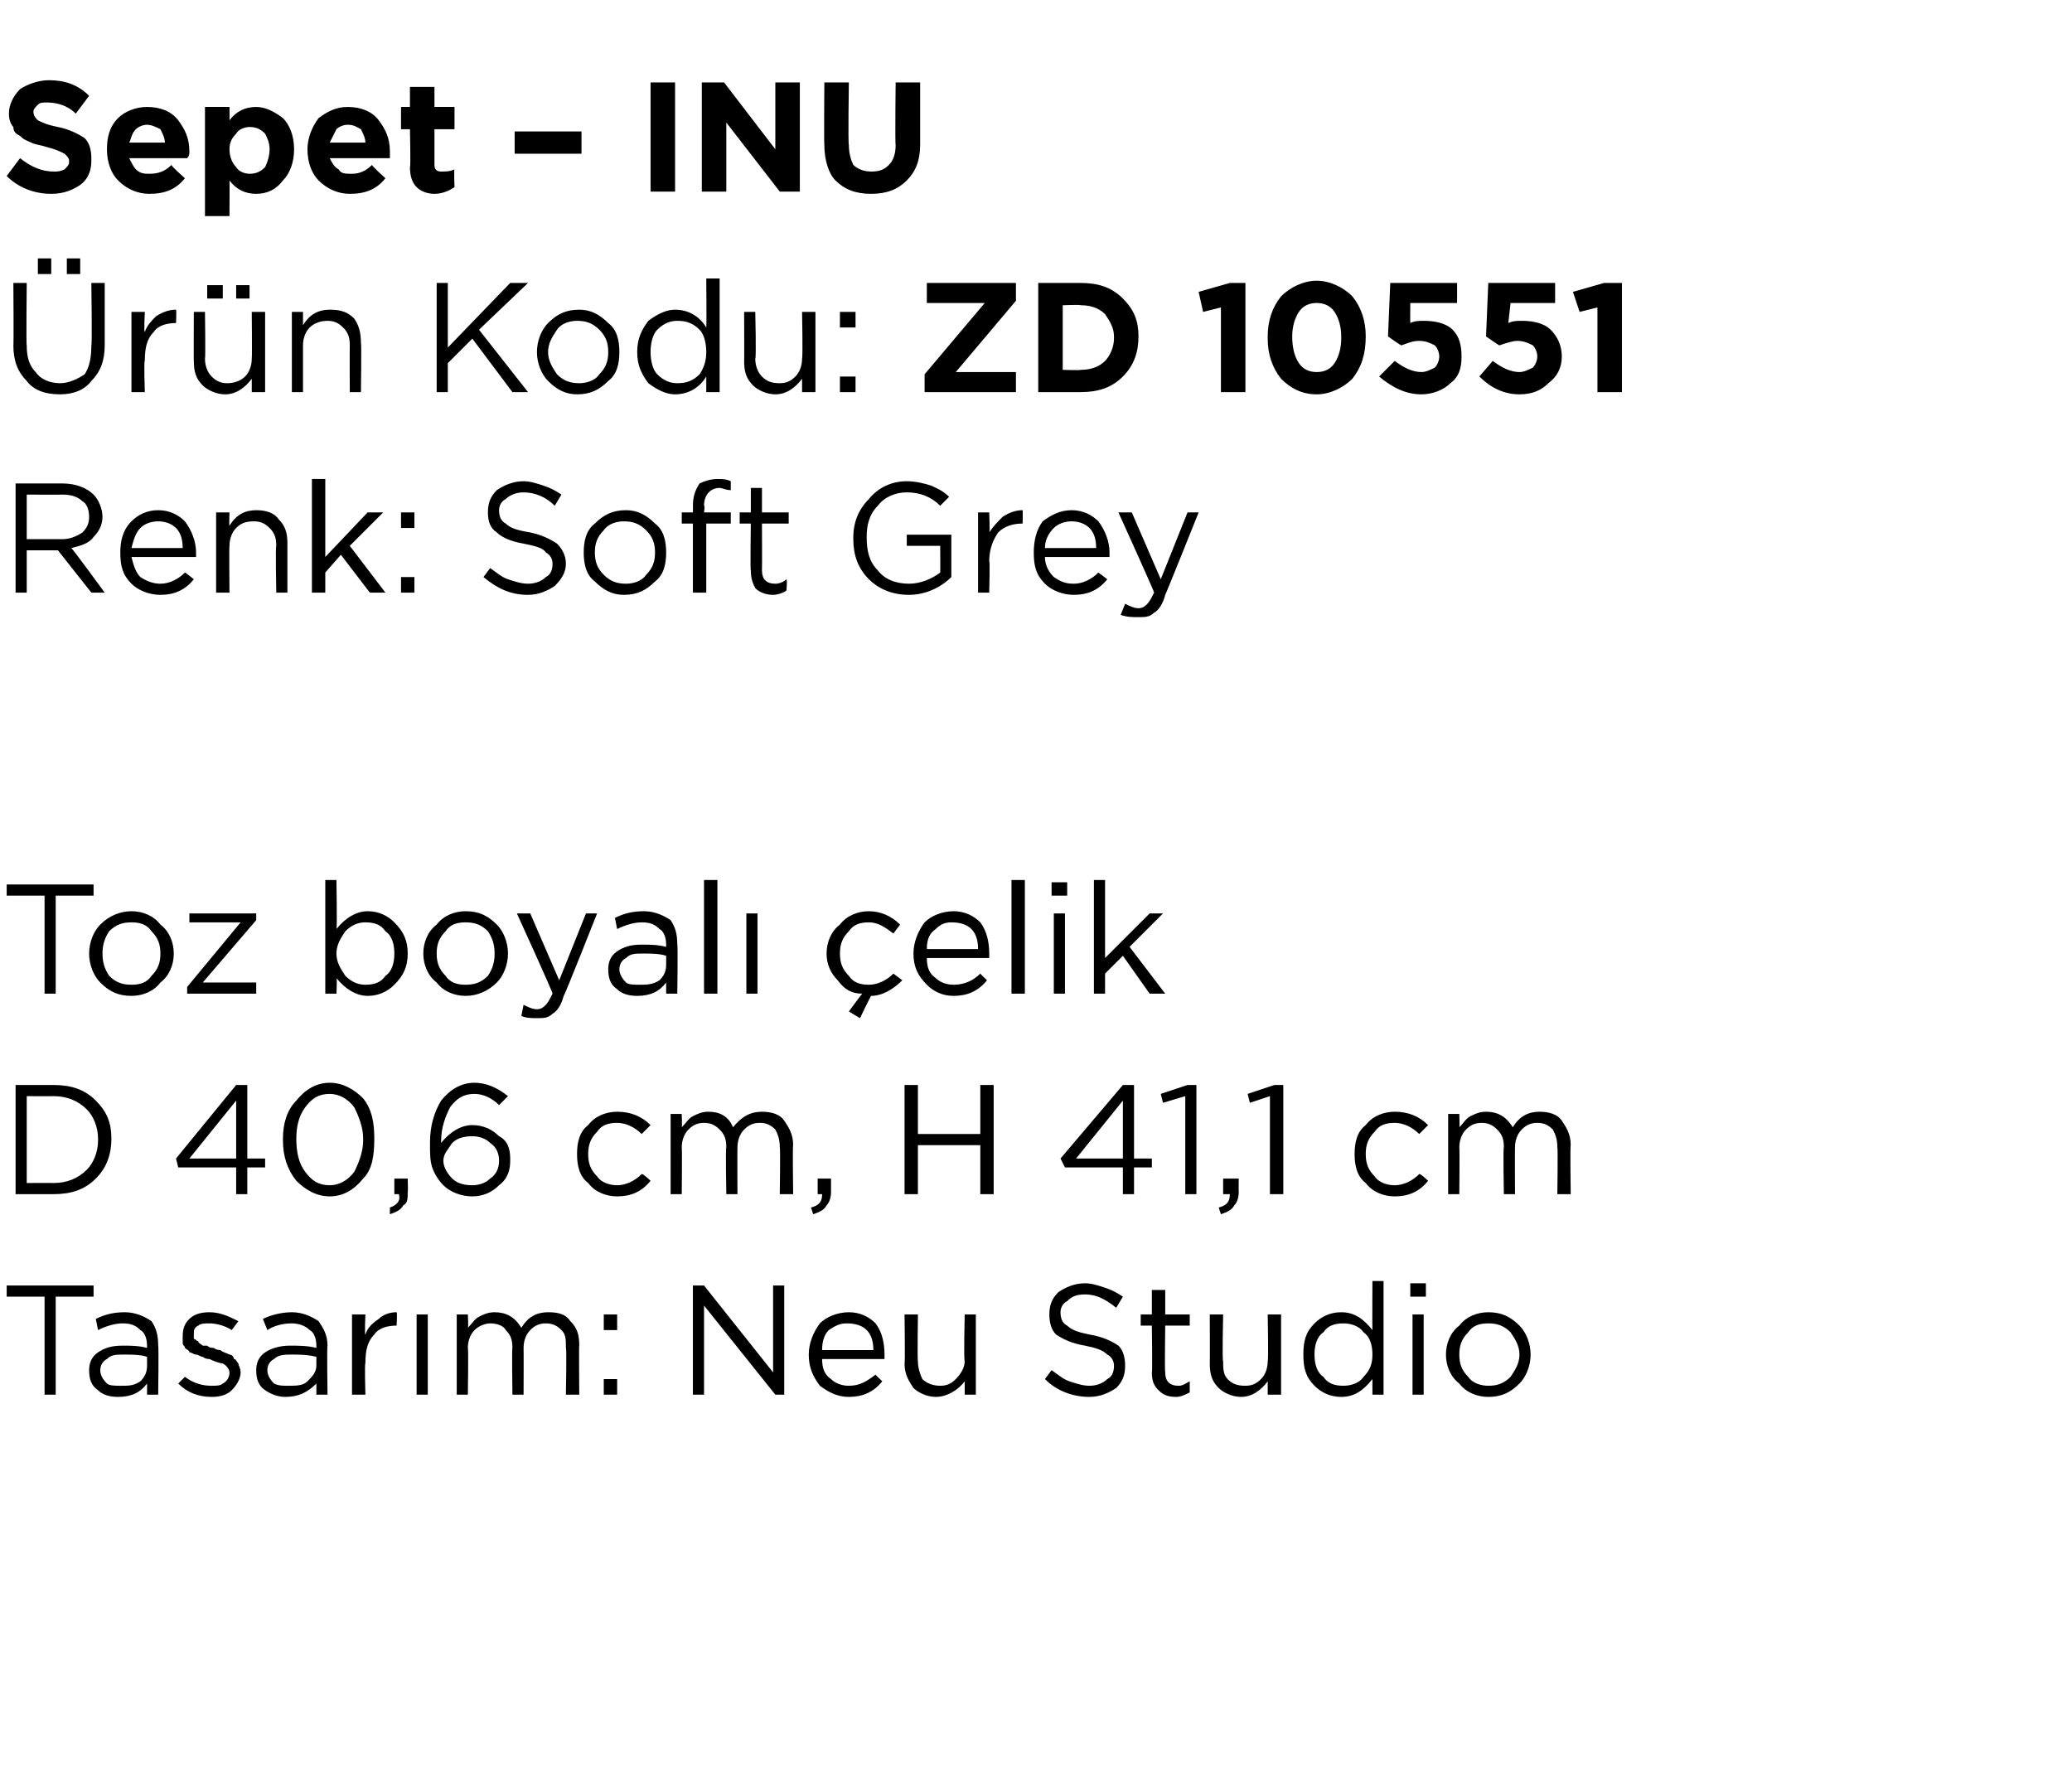 <?xml version="1.0" standalone="no"?><!DOCTYPE svg PUBLIC "-//W3C//DTD SVG 1.1//EN" "http://www.w3.org/Graphics/SVG/1.1/DTD/svg11.dtd"><svg xmlns="http://www.w3.org/2000/svg" version="1.1" width="93px" height="80.4px" viewBox="0 -3 93 80.4" style="top:-3px">  <desc>Sepet – INU r n Kodu: ZD 10551 Renk: Soft Grey Toz boyal elik D 40,6 cm, H 41,1 cm Tasar m: Neu Studio</desc>  <defs/>  <g id="Polygon357064">    <path d="M 2 59.6 L 2 55.2 L 0.3 55.2 L 0.3 54.7 L 4.2 54.7 L 4.2 55.2 L 2.5 55.2 L 2.5 59.6 L 2 59.6 Z M 6.6 59.1 C 6.3 59.5 5.9 59.7 5.3 59.7 C 4.9 59.7 4.6 59.6 4.4 59.4 C 4.1 59.2 4 58.9 4 58.5 C 4 58.5 4 58.5 4 58.5 C 4 58.2 4.1 57.9 4.4 57.7 C 4.7 57.5 5 57.4 5.5 57.4 C 5.9 57.4 6.2 57.4 6.6 57.5 C 6.6 57.5 6.6 57.4 6.6 57.4 C 6.6 57.1 6.5 56.8 6.3 56.7 C 6.1 56.5 5.9 56.4 5.5 56.4 C 5.2 56.4 4.8 56.5 4.4 56.7 C 4.4 56.7 4.3 56.2 4.3 56.2 C 4.7 56 5.1 55.9 5.6 55.9 C 6.1 55.9 6.5 56.1 6.8 56.3 C 7 56.6 7.1 56.9 7.1 57.4 C 7.13 57.39 7.1 59.6 7.1 59.6 L 6.6 59.6 L 6.6 59.1 C 6.6 59.1 6.62 59.05 6.6 59.1 Z M 5.4 59.2 C 5.8 59.2 6 59.2 6.3 59 C 6.5 58.8 6.6 58.6 6.6 58.3 C 6.6 58.3 6.6 57.9 6.6 57.9 C 6.3 57.8 5.9 57.8 5.6 57.8 C 5.2 57.8 5 57.8 4.8 58 C 4.6 58.1 4.5 58.3 4.5 58.5 C 4.5 58.5 4.5 58.5 4.5 58.5 C 4.5 58.7 4.6 58.9 4.8 59.1 C 4.9 59.2 5.2 59.2 5.4 59.2 Z M 9.5 59.7 C 8.9 59.7 8.4 59.5 8 59.1 C 8 59.1 8.3 58.8 8.3 58.8 C 8.7 59.1 9.1 59.2 9.5 59.2 C 9.7 59.2 9.9 59.2 10 59.1 C 10.2 59 10.3 58.8 10.3 58.6 C 10.3 58.6 10.3 58.6 10.3 58.6 C 10.3 58.5 10.2 58.3 10 58.2 C 9.9 58.2 9.6 58.1 9.4 58 C 9.2 58 9.1 57.9 9.1 57.9 C 9 57.9 8.9 57.8 8.8 57.8 C 8.7 57.8 8.6 57.7 8.5 57.7 C 8.5 57.6 8.4 57.6 8.3 57.5 C 8.3 57.4 8.2 57.4 8.2 57.3 C 8.2 57.2 8.2 57.1 8.2 57 C 8.2 57 8.2 57 8.2 57 C 8.2 56.6 8.3 56.4 8.5 56.2 C 8.7 56 9 55.9 9.4 55.9 C 9.9 55.9 10.3 56.1 10.7 56.3 C 10.7 56.3 10.4 56.7 10.4 56.7 C 10.1 56.5 9.7 56.4 9.4 56.4 C 9.2 56.4 9 56.4 8.9 56.5 C 8.7 56.6 8.7 56.7 8.7 56.9 C 8.7 56.9 8.7 56.9 8.7 56.9 C 8.7 57 8.7 57 8.7 57.1 C 8.8 57.1 8.8 57.2 8.9 57.2 C 8.9 57.3 9 57.3 9.1 57.4 C 9.2 57.4 9.3 57.4 9.3 57.4 C 9.4 57.5 9.5 57.5 9.6 57.5 C 9.7 57.6 9.9 57.6 9.9 57.6 C 10 57.7 10.1 57.7 10.3 57.8 C 10.4 57.8 10.5 57.9 10.5 58 C 10.6 58 10.6 58.1 10.7 58.2 C 10.7 58.3 10.8 58.4 10.8 58.6 C 10.8 58.6 10.8 58.6 10.8 58.6 C 10.8 58.9 10.6 59.2 10.4 59.4 C 10.2 59.6 9.9 59.7 9.5 59.7 Z M 14.2 59.1 C 13.8 59.5 13.4 59.7 12.8 59.7 C 12.5 59.7 12.2 59.6 11.9 59.4 C 11.6 59.2 11.5 58.9 11.5 58.5 C 11.5 58.5 11.5 58.5 11.5 58.5 C 11.5 58.2 11.6 57.9 11.9 57.7 C 12.2 57.5 12.6 57.4 13 57.4 C 13.4 57.4 13.8 57.4 14.2 57.5 C 14.2 57.5 14.2 57.4 14.2 57.4 C 14.2 57.1 14.1 56.8 13.9 56.7 C 13.7 56.5 13.4 56.4 13.1 56.4 C 12.7 56.4 12.3 56.5 12 56.7 C 12 56.7 11.8 56.2 11.8 56.2 C 12.2 56 12.7 55.9 13.1 55.9 C 13.6 55.9 14 56.1 14.3 56.3 C 14.5 56.6 14.7 56.9 14.7 57.4 C 14.67 57.39 14.7 59.6 14.7 59.6 L 14.2 59.6 L 14.2 59.1 C 14.2 59.1 14.15 59.05 14.2 59.1 Z M 12.9 59.2 C 13.3 59.2 13.6 59.2 13.8 59 C 14 58.8 14.2 58.6 14.2 58.3 C 14.2 58.3 14.2 57.9 14.2 57.9 C 13.8 57.8 13.4 57.8 13.1 57.8 C 12.8 57.8 12.5 57.8 12.3 58 C 12.1 58.1 12 58.3 12 58.5 C 12 58.5 12 58.5 12 58.5 C 12 58.7 12.1 58.9 12.3 59.1 C 12.5 59.2 12.7 59.2 12.9 59.2 Z M 15.8 59.6 L 15.8 56 L 16.4 56 C 16.4 56 16.36 56.93 16.4 56.9 C 16.5 56.6 16.7 56.4 17 56.2 C 17.2 56 17.5 55.9 17.8 55.9 C 17.84 55.92 17.8 56.5 17.8 56.5 C 17.8 56.5 17.79 56.5 17.8 56.5 C 17.4 56.5 17 56.6 16.8 56.9 C 16.5 57.2 16.4 57.6 16.4 58.2 C 16.36 58.16 16.4 59.6 16.4 59.6 L 15.8 59.6 Z M 18.7 59.6 L 18.7 56 L 19.2 56 L 19.2 59.6 L 18.7 59.6 Z M 20.5 59.6 L 20.5 56 L 21 56 C 21 56 21.03 56.59 21 56.6 C 21.2 56.4 21.3 56.2 21.5 56.1 C 21.7 56 21.9 55.9 22.2 55.9 C 22.7 55.9 23.1 56.1 23.4 56.6 C 23.7 56.1 24.1 55.9 24.6 55.9 C 25.1 55.9 25.4 56 25.6 56.3 C 25.9 56.6 26 56.9 26 57.4 C 25.98 57.36 26 59.6 26 59.6 L 25.4 59.6 C 25.4 59.6 25.44 57.49 25.4 57.5 C 25.4 57.1 25.4 56.9 25.2 56.7 C 25 56.5 24.8 56.4 24.5 56.4 C 24.2 56.4 24 56.5 23.8 56.7 C 23.6 56.9 23.5 57.2 23.5 57.5 C 23.51 57.51 23.5 59.6 23.5 59.6 L 23 59.6 C 23 59.6 22.97 57.47 23 57.5 C 23 57.1 22.9 56.9 22.7 56.7 C 22.6 56.5 22.3 56.4 22 56.4 C 21.8 56.4 21.5 56.5 21.3 56.7 C 21.1 56.9 21 57.2 21 57.5 C 21.03 57.53 21 59.6 21 59.6 L 20.5 59.6 Z M 27.1 56.7 L 27.1 56 L 27.7 56 L 27.7 56.7 L 27.1 56.7 Z M 27.1 59.6 L 27.1 58.9 L 27.7 58.9 L 27.7 59.6 L 27.1 59.6 Z M 31.1 59.6 L 31.1 54.7 L 31.6 54.7 L 34.7 58.6 L 34.7 54.7 L 35.2 54.7 L 35.2 59.6 L 34.8 59.6 L 31.6 55.6 L 31.6 59.6 L 31.1 59.6 Z M 39.6 59 C 39.2 59.5 38.7 59.7 38.1 59.7 C 37.6 59.7 37.2 59.5 36.8 59.2 C 36.5 58.8 36.3 58.4 36.3 57.8 C 36.3 57.8 36.3 57.8 36.3 57.8 C 36.3 57.3 36.5 56.8 36.8 56.4 C 37.1 56.1 37.6 55.9 38.1 55.9 C 38.6 55.9 39 56.1 39.3 56.4 C 39.6 56.8 39.7 57.3 39.7 57.8 C 39.7 57.9 39.7 57.9 39.7 58 C 39.7 58 36.9 58 36.9 58 C 36.9 58.4 37 58.7 37.3 58.9 C 37.5 59.1 37.8 59.2 38.1 59.2 C 38.6 59.2 38.9 59 39.3 58.7 C 39.28 58.7 39.6 59 39.6 59 C 39.6 59 39.61 59 39.6 59 Z M 36.9 57.6 C 36.9 57.6 39.2 57.6 39.2 57.6 C 39.2 57.2 39.1 56.9 38.9 56.7 C 38.7 56.5 38.4 56.4 38 56.4 C 37.7 56.4 37.5 56.5 37.2 56.7 C 37 56.9 36.9 57.2 36.9 57.6 Z M 43.3 59 C 43 59.4 42.5 59.7 42 59.7 C 41.6 59.7 41.2 59.5 41 59.3 C 40.8 59 40.6 58.7 40.6 58.2 C 40.63 58.23 40.6 56 40.6 56 L 41.2 56 C 41.2 56 41.17 58.09 41.2 58.1 C 41.2 58.4 41.3 58.7 41.4 58.9 C 41.6 59.1 41.9 59.2 42.2 59.2 C 42.5 59.2 42.7 59.1 42.9 58.9 C 43.1 58.7 43.3 58.4 43.3 58.1 C 43.25 58.05 43.3 56 43.3 56 L 43.8 56 L 43.8 59.6 L 43.3 59.6 L 43.3 59 C 43.3 59 43.25 58.97 43.3 59 Z M 48.9 59.7 C 48.1 59.7 47.4 59.4 46.9 58.9 C 46.9 58.9 47.2 58.5 47.2 58.5 C 47.5 58.7 47.7 58.9 48 59 C 48.3 59.1 48.6 59.2 48.9 59.2 C 49.2 59.2 49.5 59.1 49.7 58.9 C 49.9 58.8 50 58.6 50 58.3 C 50 58.3 50 58.3 50 58.3 C 50 58.1 49.9 57.9 49.7 57.8 C 49.5 57.6 49.2 57.5 48.7 57.4 C 48.1 57.3 47.7 57.1 47.4 56.9 C 47.2 56.7 47.1 56.4 47.1 56 C 47.1 56 47.1 56 47.1 56 C 47.1 55.6 47.2 55.3 47.5 55 C 47.8 54.8 48.2 54.6 48.7 54.6 C 49 54.6 49.3 54.7 49.6 54.8 C 49.9 54.9 50.1 55 50.4 55.2 C 50.4 55.2 50.1 55.7 50.1 55.7 C 49.6 55.3 49.2 55.1 48.7 55.1 C 48.3 55.1 48.1 55.2 47.9 55.4 C 47.7 55.5 47.6 55.7 47.6 55.9 C 47.6 55.9 47.6 55.9 47.6 55.9 C 47.6 56.2 47.7 56.4 47.9 56.5 C 48.1 56.7 48.4 56.8 48.9 56.9 C 49.5 57 49.9 57.2 50.2 57.4 C 50.4 57.6 50.5 57.9 50.5 58.3 C 50.5 58.3 50.5 58.3 50.5 58.3 C 50.5 58.7 50.4 59 50.1 59.3 C 49.8 59.5 49.4 59.7 48.9 59.7 Z M 53.4 59.5 C 53.2 59.6 53 59.7 52.8 59.7 C 52.4 59.7 52.2 59.6 52 59.4 C 51.8 59.2 51.7 59 51.7 58.6 C 51.73 58.64 51.7 56.5 51.7 56.5 L 51.2 56.5 L 51.2 56 L 51.7 56 L 51.7 54.9 L 52.3 54.9 L 52.3 56 L 53.4 56 L 53.4 56.5 L 52.3 56.5 C 52.3 56.5 52.27 58.57 52.3 58.6 C 52.3 59 52.5 59.2 52.9 59.2 C 53.1 59.2 53.2 59.1 53.4 59 C 53.4 59.05 53.4 59.5 53.4 59.5 C 53.4 59.5 53.4 59.51 53.4 59.5 Z M 56.9 59 C 56.6 59.4 56.2 59.7 55.7 59.7 C 55.3 59.7 54.9 59.5 54.7 59.3 C 54.4 59 54.3 58.7 54.3 58.2 C 54.31 58.23 54.3 56 54.3 56 L 54.9 56 C 54.9 56 54.85 58.09 54.9 58.1 C 54.9 58.4 54.9 58.7 55.1 58.9 C 55.3 59.1 55.5 59.2 55.9 59.2 C 56.2 59.2 56.4 59.1 56.6 58.9 C 56.8 58.7 56.9 58.4 56.9 58.1 C 56.94 58.05 56.9 56 56.9 56 L 57.5 56 L 57.5 59.6 L 56.9 59.6 L 56.9 59 C 56.9 59 56.94 58.97 56.9 59 Z M 61.6 58.9 C 61.2 59.4 60.8 59.7 60.2 59.7 C 59.7 59.7 59.3 59.5 59 59.2 C 58.6 58.8 58.5 58.4 58.5 57.8 C 58.5 57.8 58.5 57.8 58.5 57.8 C 58.5 57.2 58.6 56.8 59 56.4 C 59.3 56.1 59.7 55.9 60.2 55.9 C 60.8 55.9 61.2 56.2 61.6 56.7 C 61.59 56.67 61.6 54.5 61.6 54.5 L 62.1 54.5 L 62.1 59.6 L 61.6 59.6 L 61.6 58.9 C 61.6 58.9 61.59 58.87 61.6 58.9 Z M 60.3 59.2 C 60.6 59.2 61 59.1 61.2 58.8 C 61.5 58.5 61.6 58.2 61.6 57.8 C 61.6 57.8 61.6 57.8 61.6 57.8 C 61.6 57.4 61.5 57 61.2 56.8 C 61 56.5 60.6 56.4 60.3 56.4 C 59.9 56.4 59.6 56.5 59.4 56.8 C 59.1 57 59 57.4 59 57.8 C 59 57.8 59 57.8 59 57.8 C 59 58.2 59.1 58.6 59.4 58.8 C 59.6 59.1 59.9 59.2 60.3 59.2 Z M 63.3 55.2 L 63.3 54.6 L 64 54.6 L 64 55.2 L 63.3 55.2 Z M 63.4 59.6 L 63.4 56 L 63.9 56 L 63.9 59.6 L 63.4 59.6 Z M 66.8 59.7 C 66.3 59.7 65.8 59.5 65.5 59.1 C 65.1 58.8 64.9 58.3 64.9 57.8 C 64.9 57.8 64.9 57.8 64.9 57.8 C 64.9 57.3 65.1 56.8 65.5 56.5 C 65.8 56.1 66.3 55.9 66.8 55.9 C 67.4 55.9 67.8 56.1 68.2 56.5 C 68.5 56.8 68.7 57.3 68.7 57.8 C 68.7 57.8 68.7 57.8 68.7 57.8 C 68.7 58.3 68.5 58.8 68.2 59.1 C 67.8 59.5 67.4 59.7 66.8 59.7 Z M 66.8 59.2 C 67.2 59.2 67.5 59.1 67.8 58.8 C 68 58.5 68.2 58.2 68.2 57.8 C 68.2 57.8 68.2 57.8 68.2 57.8 C 68.2 57.4 68 57.1 67.8 56.8 C 67.5 56.5 67.2 56.4 66.8 56.4 C 66.4 56.4 66.1 56.5 65.9 56.8 C 65.6 57.1 65.5 57.4 65.5 57.8 C 65.5 57.8 65.5 57.8 65.5 57.8 C 65.5 58.2 65.6 58.5 65.9 58.8 C 66.1 59.1 66.5 59.2 66.8 59.2 Z " stroke="none" fill="#000"/>  </g>  <g id="Polygon357063">    <path d="M 0.7 50.6 L 0.7 45.7 C 0.7 45.7 2.39 45.7 2.4 45.7 C 3.2 45.7 3.8 45.9 4.3 46.4 C 4.8 46.9 5 47.4 5 48.1 C 5 48.1 5 48.1 5 48.1 C 5 48.8 4.8 49.4 4.3 49.9 C 3.8 50.4 3.2 50.6 2.4 50.6 C 2.39 50.6 0.7 50.6 0.7 50.6 Z M 2.4 46.2 C 2.39 46.21 1.2 46.2 1.2 46.2 L 1.2 50.1 C 1.2 50.1 2.39 50.09 2.4 50.1 C 3 50.1 3.5 49.9 3.9 49.5 C 4.2 49.2 4.4 48.7 4.4 48.2 C 4.4 48.2 4.4 48.1 4.4 48.1 C 4.4 47.6 4.2 47.1 3.9 46.8 C 3.5 46.4 3 46.2 2.4 46.2 Z M 10.6 50.6 L 10.6 49.4 L 8 49.4 L 7.9 49 L 10.6 45.7 L 11.1 45.7 L 11.1 49 L 11.9 49 L 11.9 49.4 L 11.1 49.4 L 11.1 50.6 L 10.6 50.6 Z M 8.5 49 L 10.6 49 L 10.6 46.4 L 8.5 49 Z M 16.8 48.1 C 16.8 48.9 16.7 49.5 16.3 49.9 C 15.9 50.4 15.4 50.7 14.8 50.7 C 14.2 50.7 13.7 50.4 13.3 50 C 12.9 49.5 12.7 48.9 12.7 48.2 C 12.7 48.2 12.7 48.1 12.7 48.1 C 12.7 47.4 12.9 46.8 13.3 46.4 C 13.7 45.9 14.2 45.6 14.8 45.6 C 15.4 45.6 15.9 45.9 16.3 46.3 C 16.7 46.8 16.8 47.4 16.8 48.1 C 16.84 48.14 16.8 48.1 16.8 48.1 C 16.8 48.1 16.84 48.15 16.8 48.1 Z M 13.3 48.1 C 13.3 48.7 13.4 49.2 13.7 49.6 C 14 50 14.3 50.2 14.8 50.2 C 15.2 50.2 15.6 50 15.9 49.6 C 16.1 49.2 16.3 48.7 16.3 48.2 C 16.3 48.2 16.3 48.1 16.3 48.1 C 16.3 47.6 16.1 47.1 15.9 46.7 C 15.6 46.3 15.2 46.1 14.8 46.1 C 14.3 46.1 14 46.3 13.7 46.7 C 13.4 47.1 13.3 47.6 13.3 48.1 C 13.28 48.14 13.3 48.1 13.3 48.1 C 13.3 48.1 13.28 48.15 13.3 48.1 Z M 17.5 51.5 C 17.5 51.5 17.5 51.2 17.5 51.2 C 17.8 51.1 18 50.9 17.9 50.6 C 17.93 50.6 17.7 50.6 17.7 50.6 L 17.7 49.9 L 18.3 49.9 C 18.3 49.9 18.32 50.49 18.3 50.5 C 18.3 50.8 18.3 51 18.1 51.1 C 18 51.3 17.8 51.4 17.5 51.5 Z M 21.2 50.7 C 20.7 50.7 20.2 50.5 19.9 50.2 C 19.7 50 19.5 49.7 19.4 49.4 C 19.3 49.1 19.3 48.8 19.3 48.3 C 19.3 48.3 19.3 48.3 19.3 48.3 C 19.3 47.5 19.5 46.9 19.8 46.4 C 20.2 45.9 20.7 45.6 21.3 45.6 C 21.8 45.6 22.3 45.8 22.8 46.2 C 22.8 46.2 22.4 46.6 22.4 46.6 C 22.1 46.3 21.7 46.1 21.3 46.1 C 20.8 46.1 20.5 46.3 20.2 46.7 C 20 47.1 19.8 47.6 19.8 48.2 C 19.8 48.2 19.8 48.3 19.8 48.3 C 20.2 47.8 20.7 47.5 21.2 47.5 C 21.7 47.5 22.1 47.7 22.4 48 C 22.8 48.2 22.9 48.6 22.9 49 C 22.9 49 22.9 49.1 22.9 49.1 C 22.9 49.5 22.8 49.9 22.4 50.2 C 22.1 50.5 21.7 50.7 21.2 50.7 Z M 21.2 50.2 C 21.5 50.2 21.8 50.1 22 49.9 C 22.3 49.7 22.4 49.4 22.4 49.1 C 22.4 49.1 22.4 49.1 22.4 49.1 C 22.4 48.8 22.3 48.5 22 48.3 C 21.8 48.1 21.5 48 21.2 48 C 20.8 48 20.5 48.1 20.3 48.3 C 20.1 48.6 19.9 48.8 19.9 49.1 C 19.9 49.1 19.9 49.1 19.9 49.1 C 19.9 49.4 20.1 49.7 20.3 49.9 C 20.5 50.1 20.8 50.2 21.2 50.2 Z M 29.2 50 C 28.8 50.5 28.3 50.7 27.7 50.7 C 27.2 50.7 26.7 50.5 26.4 50.1 C 26 49.8 25.9 49.3 25.9 48.8 C 25.9 48.8 25.9 48.8 25.9 48.8 C 25.9 48.3 26 47.8 26.4 47.5 C 26.7 47.1 27.2 46.9 27.7 46.9 C 28.3 46.9 28.8 47.1 29.2 47.5 C 29.2 47.5 28.8 47.9 28.8 47.9 C 28.5 47.6 28.1 47.4 27.7 47.4 C 27.3 47.4 27 47.5 26.8 47.8 C 26.5 48.1 26.4 48.4 26.4 48.8 C 26.4 48.8 26.4 48.8 26.4 48.8 C 26.4 49.2 26.5 49.5 26.8 49.8 C 27 50.1 27.4 50.2 27.7 50.2 C 28.1 50.2 28.5 50 28.8 49.7 C 28.85 49.66 29.2 50 29.2 50 C 29.2 50 29.19 49.98 29.2 50 Z M 30.1 50.6 L 30.1 47 L 30.6 47 C 30.6 47 30.62 47.59 30.6 47.6 C 30.8 47.4 30.9 47.2 31.1 47.1 C 31.3 47 31.5 46.9 31.8 46.9 C 32.3 46.9 32.7 47.1 32.9 47.6 C 33.3 47.1 33.7 46.9 34.2 46.9 C 34.6 46.9 35 47 35.2 47.3 C 35.4 47.6 35.6 47.9 35.6 48.4 C 35.57 48.36 35.6 50.6 35.6 50.6 L 35 50.6 C 35 50.6 35.03 48.49 35 48.5 C 35 48.1 34.9 47.9 34.8 47.7 C 34.6 47.5 34.4 47.4 34.1 47.4 C 33.8 47.4 33.6 47.5 33.4 47.7 C 33.2 47.9 33.1 48.2 33.1 48.5 C 33.09 48.51 33.1 50.6 33.1 50.6 L 32.6 50.6 C 32.6 50.6 32.56 48.47 32.6 48.5 C 32.6 48.1 32.5 47.9 32.3 47.7 C 32.1 47.5 31.9 47.4 31.6 47.4 C 31.3 47.4 31.1 47.5 30.9 47.7 C 30.7 47.9 30.6 48.2 30.6 48.5 C 30.62 48.53 30.6 50.6 30.6 50.6 L 30.1 50.6 Z M 36.5 51.5 C 36.5 51.5 36.4 51.2 36.4 51.2 C 36.8 51.1 36.9 50.9 36.9 50.6 C 36.9 50.6 36.7 50.6 36.7 50.6 L 36.7 49.9 L 37.3 49.9 C 37.3 49.9 37.3 50.49 37.3 50.5 C 37.3 50.8 37.2 51 37.1 51.1 C 37 51.3 36.8 51.4 36.5 51.5 Z M 40.6 50.6 L 40.6 45.7 L 41.2 45.7 L 41.2 47.9 L 44 47.9 L 44 45.7 L 44.6 45.7 L 44.6 50.6 L 44 50.6 L 44 48.4 L 41.2 48.4 L 41.2 50.6 L 40.6 50.6 Z M 50.4 50.6 L 50.4 49.4 L 47.8 49.4 L 47.6 49 L 50.4 45.7 L 50.9 45.7 L 50.9 49 L 51.7 49 L 51.7 49.4 L 50.9 49.4 L 50.9 50.6 L 50.4 50.6 Z M 48.3 49 L 50.4 49 L 50.4 46.4 L 48.3 49 Z M 53.2 50.6 L 53.2 46.2 L 52.2 46.5 L 52.1 46.1 L 53.3 45.7 L 53.7 45.7 L 53.7 50.6 L 53.2 50.6 Z M 54.8 51.5 C 54.8 51.5 54.7 51.2 54.7 51.2 C 55.1 51.1 55.2 50.9 55.2 50.6 C 55.2 50.6 54.9 50.6 54.9 50.6 L 54.9 49.9 L 55.6 49.9 C 55.6 49.9 55.59 50.49 55.6 50.5 C 55.6 50.8 55.5 51 55.4 51.1 C 55.3 51.3 55.1 51.4 54.8 51.5 Z M 57 50.6 L 57 46.2 L 56.1 46.5 L 56 46.1 L 57.2 45.7 L 57.6 45.7 L 57.6 50.6 L 57 50.6 Z M 64.1 50 C 63.7 50.5 63.2 50.7 62.6 50.7 C 62.1 50.7 61.6 50.5 61.3 50.1 C 60.9 49.8 60.8 49.3 60.8 48.8 C 60.8 48.8 60.8 48.8 60.8 48.8 C 60.8 48.3 60.9 47.8 61.3 47.5 C 61.6 47.1 62.1 46.9 62.6 46.9 C 63.2 46.9 63.7 47.1 64.1 47.5 C 64.1 47.5 63.7 47.9 63.7 47.9 C 63.4 47.6 63 47.4 62.6 47.4 C 62.2 47.4 61.9 47.5 61.7 47.8 C 61.4 48.1 61.3 48.4 61.3 48.8 C 61.3 48.8 61.3 48.8 61.3 48.8 C 61.3 49.2 61.4 49.5 61.7 49.8 C 61.9 50.1 62.3 50.2 62.6 50.2 C 63 50.2 63.4 50 63.7 49.7 C 63.75 49.66 64.1 50 64.1 50 C 64.1 50 64.09 49.98 64.1 50 Z M 65 50.6 L 65 47 L 65.5 47 C 65.5 47 65.52 47.59 65.5 47.6 C 65.7 47.4 65.8 47.2 66 47.1 C 66.2 47 66.4 46.9 66.7 46.9 C 67.2 46.9 67.6 47.1 67.9 47.6 C 68.2 47.1 68.6 46.9 69.1 46.9 C 69.5 46.9 69.9 47 70.1 47.3 C 70.3 47.6 70.5 47.9 70.5 48.4 C 70.47 48.36 70.5 50.6 70.5 50.6 L 69.9 50.6 C 69.9 50.6 69.93 48.49 69.9 48.5 C 69.9 48.1 69.8 47.9 69.7 47.7 C 69.5 47.5 69.3 47.4 69 47.4 C 68.7 47.4 68.5 47.5 68.3 47.7 C 68.1 47.9 68 48.2 68 48.5 C 67.99 48.51 68 50.6 68 50.6 L 67.5 50.6 C 67.5 50.6 67.46 48.47 67.5 48.5 C 67.5 48.1 67.4 47.9 67.2 47.7 C 67 47.5 66.8 47.4 66.5 47.4 C 66.2 47.4 66 47.5 65.8 47.7 C 65.6 47.9 65.5 48.2 65.5 48.5 C 65.52 48.53 65.5 50.6 65.5 50.6 L 65 50.6 Z " stroke="none" fill="#000"/>  </g>  <g id="Polygon357062">    <path d="M 2 41.6 L 2 37.2 L 0.3 37.2 L 0.3 36.7 L 4.2 36.7 L 4.2 37.2 L 2.5 37.2 L 2.5 41.6 L 2 41.6 Z M 5.9 41.7 C 5.3 41.7 4.9 41.5 4.5 41.1 C 4.2 40.8 4 40.3 4 39.8 C 4 39.8 4 39.8 4 39.8 C 4 39.3 4.2 38.8 4.5 38.5 C 4.9 38.1 5.4 37.9 5.9 37.9 C 6.4 37.9 6.9 38.1 7.2 38.5 C 7.6 38.8 7.8 39.3 7.8 39.8 C 7.8 39.8 7.8 39.8 7.8 39.8 C 7.8 40.3 7.6 40.8 7.2 41.1 C 6.9 41.5 6.4 41.7 5.9 41.7 Z M 5.9 41.2 C 6.3 41.2 6.6 41.1 6.8 40.8 C 7.1 40.5 7.2 40.2 7.2 39.8 C 7.2 39.8 7.2 39.8 7.2 39.8 C 7.2 39.4 7.1 39.1 6.8 38.8 C 6.6 38.5 6.3 38.4 5.9 38.4 C 5.5 38.4 5.2 38.5 4.9 38.8 C 4.7 39.1 4.6 39.4 4.6 39.8 C 4.6 39.8 4.6 39.8 4.6 39.8 C 4.6 40.2 4.7 40.5 4.9 40.8 C 5.2 41.1 5.5 41.2 5.9 41.2 Z M 8.4 41.6 L 8.4 41.3 L 10.8 38.4 L 8.5 38.4 L 8.5 38 L 11.5 38 L 11.5 38.3 L 9.1 41.1 L 11.5 41.1 L 11.5 41.6 L 8.4 41.6 Z M 16.5 41.7 C 16 41.7 15.5 41.4 15.1 40.9 C 15.14 40.91 15.1 41.6 15.1 41.6 L 14.6 41.6 L 14.6 36.5 L 15.1 36.5 C 15.1 36.5 15.14 38.71 15.1 38.7 C 15.5 38.2 16 37.9 16.5 37.9 C 17 37.9 17.4 38.1 17.7 38.4 C 18.1 38.8 18.3 39.2 18.3 39.8 C 18.3 39.8 18.3 39.8 18.3 39.8 C 18.3 40.4 18.1 40.8 17.7 41.2 C 17.4 41.5 17 41.7 16.5 41.7 Z M 16.4 41.2 C 16.8 41.2 17.1 41.1 17.3 40.8 C 17.6 40.6 17.7 40.2 17.7 39.8 C 17.7 39.8 17.7 39.8 17.7 39.8 C 17.7 39.4 17.6 39 17.3 38.8 C 17.1 38.5 16.8 38.4 16.4 38.4 C 16.1 38.4 15.8 38.5 15.5 38.8 C 15.3 39.1 15.1 39.4 15.1 39.8 C 15.1 39.8 15.1 39.8 15.1 39.8 C 15.1 40.2 15.3 40.5 15.5 40.8 C 15.8 41.1 16.1 41.2 16.4 41.2 Z M 20.9 41.7 C 20.4 41.7 19.9 41.5 19.6 41.1 C 19.2 40.8 19 40.3 19 39.8 C 19 39.8 19 39.8 19 39.8 C 19 39.3 19.2 38.8 19.6 38.5 C 19.9 38.1 20.4 37.9 20.9 37.9 C 21.5 37.9 21.9 38.1 22.3 38.5 C 22.6 38.8 22.8 39.3 22.8 39.8 C 22.8 39.8 22.8 39.8 22.8 39.8 C 22.8 40.3 22.6 40.8 22.3 41.1 C 21.9 41.5 21.4 41.7 20.9 41.7 Z M 20.9 41.2 C 21.3 41.2 21.6 41.1 21.9 40.8 C 22.1 40.5 22.2 40.2 22.2 39.8 C 22.2 39.8 22.2 39.8 22.2 39.8 C 22.2 39.4 22.1 39.1 21.9 38.8 C 21.6 38.5 21.3 38.4 20.9 38.4 C 20.5 38.4 20.2 38.5 20 38.8 C 19.7 39.1 19.6 39.4 19.6 39.8 C 19.6 39.8 19.6 39.8 19.6 39.8 C 19.6 40.2 19.7 40.5 20 40.8 C 20.2 41.1 20.5 41.2 20.9 41.2 Z M 25.1 41 L 26.3 38 L 26.8 38 C 26.8 38 25.33 41.72 25.3 41.7 C 25.2 42.1 25 42.4 24.8 42.5 C 24.6 42.7 24.4 42.7 24.1 42.7 C 23.9 42.7 23.6 42.7 23.4 42.6 C 23.4 42.6 23.5 42.1 23.5 42.1 C 23.7 42.2 23.9 42.3 24.1 42.3 C 24.3 42.3 24.4 42.2 24.5 42.1 C 24.6 42 24.7 41.8 24.8 41.6 C 24.84 41.59 23.2 38 23.2 38 L 23.8 38 L 25.1 41 Z M 29.9 41.1 C 29.6 41.5 29.2 41.7 28.6 41.7 C 28.2 41.7 27.9 41.6 27.7 41.4 C 27.4 41.2 27.3 40.9 27.3 40.5 C 27.3 40.5 27.3 40.5 27.3 40.5 C 27.3 40.2 27.4 39.9 27.7 39.7 C 28 39.5 28.3 39.4 28.8 39.4 C 29.2 39.4 29.5 39.4 29.9 39.5 C 29.9 39.5 29.9 39.4 29.9 39.4 C 29.9 39.1 29.8 38.8 29.6 38.7 C 29.4 38.5 29.2 38.4 28.8 38.4 C 28.5 38.4 28.1 38.5 27.7 38.7 C 27.7 38.7 27.6 38.2 27.6 38.2 C 28 38 28.4 37.9 28.9 37.9 C 29.4 37.9 29.8 38.1 30.1 38.3 C 30.3 38.6 30.4 38.9 30.4 39.4 C 30.43 39.39 30.4 41.6 30.4 41.6 L 29.9 41.6 L 29.9 41.1 C 29.9 41.1 29.91 41.05 29.9 41.1 Z M 28.7 41.2 C 29 41.2 29.3 41.2 29.6 41 C 29.8 40.8 29.9 40.6 29.9 40.3 C 29.9 40.3 29.9 39.9 29.9 39.9 C 29.6 39.8 29.2 39.8 28.9 39.8 C 28.5 39.8 28.3 39.8 28.1 40 C 27.9 40.1 27.8 40.3 27.8 40.5 C 27.8 40.5 27.8 40.5 27.8 40.5 C 27.8 40.7 27.9 40.9 28.1 41.1 C 28.2 41.2 28.5 41.2 28.7 41.2 Z M 31.6 41.6 L 31.6 36.5 L 32.2 36.5 L 32.2 41.6 L 31.6 41.6 Z M 33.5 41.6 L 33.5 38 L 34 38 L 34 41.6 L 33.5 41.6 Z M 38.6 42.7 L 38.1 42.4 C 38.1 42.4 38.65 41.65 38.7 41.6 C 38.2 41.6 37.9 41.4 37.6 41 C 37.3 40.7 37.1 40.3 37.1 39.8 C 37.1 39.8 37.1 39.8 37.1 39.8 C 37.1 39.3 37.3 38.8 37.7 38.5 C 38 38.1 38.5 37.9 39 37.9 C 39.5 37.9 40 38.1 40.4 38.5 C 40.4 38.5 40.1 38.9 40.1 38.9 C 39.7 38.6 39.4 38.4 39 38.4 C 38.6 38.4 38.3 38.5 38.1 38.8 C 37.8 39.1 37.7 39.4 37.7 39.8 C 37.7 39.8 37.7 39.8 37.7 39.8 C 37.7 40.2 37.8 40.5 38.1 40.8 C 38.3 41.1 38.6 41.2 39 41.2 C 39.4 41.2 39.8 41 40.1 40.7 C 40.1 40.7 40.5 41 40.5 41 C 40.1 41.4 39.6 41.7 39.1 41.7 C 39.09 41.68 38.6 42.7 38.6 42.7 Z M 44.3 41 C 43.9 41.5 43.4 41.7 42.8 41.7 C 42.3 41.7 41.9 41.5 41.6 41.2 C 41.2 40.8 41 40.4 41 39.8 C 41 39.8 41 39.8 41 39.8 C 41 39.3 41.2 38.8 41.5 38.4 C 41.8 38.1 42.3 37.9 42.8 37.9 C 43.3 37.9 43.7 38.1 44 38.4 C 44.3 38.8 44.4 39.3 44.4 39.8 C 44.4 39.9 44.4 39.9 44.4 40 C 44.4 40 41.6 40 41.6 40 C 41.6 40.4 41.7 40.7 42 40.9 C 42.2 41.1 42.5 41.2 42.8 41.2 C 43.3 41.2 43.7 41 44 40.7 C 43.99 40.7 44.3 41 44.3 41 C 44.3 41 44.32 41 44.3 41 Z M 41.6 39.6 C 41.6 39.6 43.9 39.6 43.9 39.6 C 43.9 39.2 43.8 38.9 43.6 38.7 C 43.4 38.5 43.1 38.4 42.7 38.4 C 42.4 38.4 42.2 38.5 42 38.7 C 41.7 38.9 41.6 39.2 41.6 39.6 Z M 45.4 41.6 L 45.4 36.5 L 46 36.5 L 46 41.6 L 45.4 41.6 Z M 47.2 37.2 L 47.2 36.6 L 47.9 36.6 L 47.9 37.2 L 47.2 37.2 Z M 47.3 41.6 L 47.3 38 L 47.8 38 L 47.8 41.6 L 47.3 41.6 Z M 49.1 41.6 L 49.1 36.5 L 49.6 36.5 L 49.6 40 L 51.6 38 L 52.2 38 L 50.7 39.5 L 52.3 41.6 L 51.6 41.6 L 50.4 39.9 L 49.6 40.7 L 49.6 41.6 L 49.1 41.6 Z " stroke="none" fill="#000"/>  </g>  <g id="Polygon357061">    <path d="M 0.7 23.6 L 0.7 18.7 C 0.7 18.7 2.8 18.7 2.8 18.7 C 3.4 18.7 3.9 18.9 4.2 19.2 C 4.4 19.4 4.6 19.8 4.6 20.2 C 4.6 20.2 4.6 20.2 4.6 20.2 C 4.6 20.6 4.4 20.9 4.2 21.1 C 4 21.4 3.6 21.5 3.2 21.6 C 3.24 21.6 4.7 23.6 4.7 23.6 L 4.1 23.6 L 2.6 21.7 L 1.2 21.7 L 1.2 23.6 L 0.7 23.6 Z M 1.2 21.2 C 1.2 21.2 2.75 21.2 2.8 21.2 C 3.1 21.2 3.4 21.1 3.7 20.9 C 3.9 20.7 4 20.5 4 20.2 C 4 20.2 4 20.2 4 20.2 C 4 19.9 3.9 19.6 3.7 19.5 C 3.5 19.3 3.2 19.2 2.8 19.2 C 2.76 19.21 1.2 19.2 1.2 19.2 L 1.2 21.2 Z M 8.7 23 C 8.3 23.5 7.8 23.7 7.2 23.7 C 6.7 23.7 6.2 23.5 5.9 23.2 C 5.5 22.8 5.4 22.4 5.4 21.8 C 5.4 21.8 5.4 21.8 5.4 21.8 C 5.4 21.3 5.5 20.8 5.9 20.4 C 6.2 20.1 6.6 19.9 7.1 19.9 C 7.6 19.9 8 20.1 8.3 20.4 C 8.6 20.8 8.8 21.3 8.8 21.8 C 8.8 21.9 8.8 21.9 8.8 22 C 8.8 22 5.9 22 5.9 22 C 6 22.4 6.1 22.7 6.3 22.9 C 6.6 23.1 6.9 23.2 7.2 23.2 C 7.6 23.2 8 23 8.3 22.7 C 8.33 22.7 8.7 23 8.7 23 C 8.7 23 8.67 23 8.7 23 Z M 5.9 21.6 C 5.9 21.6 8.2 21.6 8.2 21.6 C 8.2 21.2 8.1 20.9 7.9 20.7 C 7.7 20.5 7.4 20.4 7.1 20.4 C 6.8 20.4 6.5 20.5 6.3 20.7 C 6.1 20.9 6 21.2 5.9 21.6 Z M 9.7 23.6 L 9.7 20 L 10.3 20 C 10.3 20 10.28 20.61 10.3 20.6 C 10.6 20.1 11 19.9 11.5 19.9 C 11.9 19.9 12.3 20 12.5 20.3 C 12.8 20.6 12.9 20.9 12.9 21.4 C 12.9 21.35 12.9 23.6 12.9 23.6 L 12.4 23.6 C 12.4 23.6 12.36 21.49 12.4 21.5 C 12.4 21.1 12.3 20.9 12.1 20.7 C 11.9 20.5 11.7 20.4 11.4 20.4 C 11 20.4 10.8 20.5 10.6 20.7 C 10.4 20.9 10.3 21.2 10.3 21.5 C 10.28 21.53 10.3 23.6 10.3 23.6 L 9.7 23.6 Z M 14 23.6 L 14 18.5 L 14.6 18.5 L 14.6 22 L 16.5 20 L 17.2 20 L 15.7 21.5 L 17.3 23.6 L 16.6 23.6 L 15.3 21.9 L 14.6 22.7 L 14.6 23.6 L 14 23.6 Z M 18 20.7 L 18 20 L 18.6 20 L 18.6 20.7 L 18 20.7 Z M 18 23.6 L 18 22.9 L 18.6 22.9 L 18.6 23.6 L 18 23.6 Z M 23.7 23.7 C 22.9 23.7 22.3 23.4 21.7 22.9 C 21.7 22.9 22 22.5 22 22.5 C 22.3 22.7 22.5 22.9 22.8 23 C 23.1 23.1 23.4 23.2 23.7 23.2 C 24 23.2 24.3 23.1 24.5 22.9 C 24.7 22.8 24.8 22.6 24.8 22.3 C 24.8 22.3 24.8 22.3 24.8 22.3 C 24.8 22.1 24.7 21.9 24.5 21.8 C 24.4 21.6 24 21.5 23.5 21.4 C 22.9 21.3 22.5 21.1 22.3 20.9 C 22 20.7 21.9 20.4 21.9 20 C 21.9 20 21.9 20 21.9 20 C 21.9 19.6 22 19.3 22.3 19 C 22.6 18.8 23 18.6 23.5 18.6 C 23.8 18.6 24.1 18.7 24.4 18.8 C 24.7 18.9 24.9 19 25.2 19.2 C 25.2 19.2 24.9 19.7 24.9 19.7 C 24.5 19.3 24 19.1 23.5 19.1 C 23.2 19.1 22.9 19.2 22.7 19.4 C 22.5 19.5 22.4 19.7 22.4 19.9 C 22.4 19.9 22.4 19.9 22.4 19.9 C 22.4 20.2 22.5 20.4 22.7 20.5 C 22.9 20.7 23.2 20.8 23.8 20.9 C 24.3 21 24.7 21.2 25 21.4 C 25.2 21.6 25.4 21.9 25.4 22.3 C 25.4 22.3 25.4 22.3 25.4 22.3 C 25.4 22.7 25.2 23 24.9 23.3 C 24.6 23.5 24.2 23.7 23.7 23.7 Z M 28 23.7 C 27.5 23.7 27.1 23.5 26.7 23.1 C 26.3 22.8 26.2 22.3 26.2 21.8 C 26.2 21.8 26.2 21.8 26.2 21.8 C 26.2 21.3 26.3 20.8 26.7 20.5 C 27.1 20.1 27.5 19.9 28.1 19.9 C 28.6 19.9 29 20.1 29.4 20.5 C 29.8 20.8 29.9 21.3 29.9 21.8 C 29.9 21.8 29.9 21.8 29.9 21.8 C 29.9 22.3 29.8 22.8 29.4 23.1 C 29 23.5 28.6 23.7 28 23.7 Z M 28.1 23.2 C 28.4 23.2 28.8 23.1 29 22.8 C 29.3 22.5 29.4 22.2 29.4 21.8 C 29.4 21.8 29.4 21.8 29.4 21.8 C 29.4 21.4 29.3 21.1 29 20.8 C 28.7 20.5 28.4 20.4 28 20.4 C 27.7 20.4 27.3 20.5 27.1 20.8 C 26.8 21.1 26.7 21.4 26.7 21.8 C 26.7 21.8 26.7 21.8 26.7 21.8 C 26.7 22.2 26.8 22.5 27.1 22.8 C 27.4 23.1 27.7 23.2 28.1 23.2 Z M 31.1 23.6 L 31.1 20.5 L 30.6 20.5 L 30.6 20 L 31.1 20 C 31.1 20 31.11 19.67 31.1 19.7 C 31.1 19.3 31.2 19 31.4 18.7 C 31.6 18.6 31.9 18.5 32.2 18.5 C 32.4 18.5 32.6 18.5 32.8 18.6 C 32.8 18.6 32.8 19 32.8 19 C 32.6 19 32.4 18.9 32.3 18.9 C 31.9 18.9 31.6 19.2 31.6 19.7 C 31.65 19.7 31.6 20 31.6 20 L 32.8 20 L 32.8 20.5 L 31.7 20.5 L 31.7 23.6 L 31.1 23.6 Z M 35.3 23.5 C 35.2 23.6 34.9 23.7 34.7 23.7 C 34.4 23.7 34.1 23.6 33.9 23.4 C 33.8 23.2 33.7 23 33.7 22.6 C 33.67 22.64 33.7 20.5 33.7 20.5 L 33.2 20.5 L 33.2 20 L 33.7 20 L 33.7 18.9 L 34.2 18.9 L 34.2 20 L 35.4 20 L 35.4 20.5 L 34.2 20.5 C 34.2 20.5 34.21 22.57 34.2 22.6 C 34.2 23 34.4 23.2 34.8 23.2 C 35 23.2 35.2 23.1 35.3 23 C 35.34 23.05 35.3 23.5 35.3 23.5 C 35.3 23.5 35.34 23.51 35.3 23.5 Z M 42.7 22.9 C 42.2 23.4 41.5 23.7 40.8 23.7 C 40 23.7 39.4 23.4 39 23 C 38.5 22.5 38.3 21.9 38.3 21.2 C 38.3 21.2 38.3 21.1 38.3 21.1 C 38.3 20.5 38.5 19.9 39 19.4 C 39.4 18.9 40 18.6 40.7 18.6 C 41.1 18.6 41.5 18.7 41.8 18.8 C 42 18.9 42.3 19 42.6 19.3 C 42.6 19.3 42.2 19.7 42.2 19.7 C 41.8 19.3 41.3 19.1 40.7 19.1 C 40.2 19.1 39.7 19.3 39.4 19.7 C 39 20.1 38.9 20.6 38.9 21.1 C 38.9 21.1 38.9 21.1 38.9 21.1 C 38.9 21.7 39 22.2 39.4 22.6 C 39.7 23 40.2 23.2 40.8 23.2 C 41.3 23.2 41.8 23 42.2 22.7 C 42.21 22.7 42.2 21.5 42.2 21.5 L 40.7 21.5 L 40.7 21 L 42.7 21 L 42.7 22.9 C 42.7 22.9 42.74 22.93 42.7 22.9 Z M 43.9 23.6 L 43.9 20 L 44.4 20 C 44.4 20 44.44 20.93 44.4 20.9 C 44.6 20.6 44.8 20.4 45 20.2 C 45.3 20 45.6 19.9 45.9 19.9 C 45.91 19.92 45.9 20.5 45.9 20.5 C 45.9 20.5 45.87 20.5 45.9 20.5 C 45.5 20.5 45.1 20.6 44.8 20.9 C 44.6 21.2 44.4 21.6 44.4 22.2 C 44.44 22.16 44.4 23.6 44.4 23.6 L 43.9 23.6 Z M 49.7 23 C 49.3 23.5 48.8 23.7 48.2 23.7 C 47.7 23.7 47.2 23.5 46.9 23.2 C 46.5 22.8 46.4 22.4 46.4 21.8 C 46.4 21.8 46.4 21.8 46.4 21.8 C 46.4 21.3 46.5 20.8 46.8 20.4 C 47.2 20.1 47.6 19.9 48.1 19.9 C 48.6 19.9 49 20.1 49.3 20.4 C 49.6 20.8 49.8 21.3 49.8 21.8 C 49.8 21.9 49.8 21.9 49.8 22 C 49.8 22 46.9 22 46.9 22 C 46.9 22.4 47.1 22.7 47.3 22.9 C 47.6 23.1 47.8 23.2 48.2 23.2 C 48.6 23.2 49 23 49.3 22.7 C 49.31 22.7 49.7 23 49.7 23 C 49.7 23 49.65 23 49.7 23 Z M 46.9 21.6 C 46.9 21.6 49.2 21.6 49.2 21.6 C 49.2 21.2 49.1 20.9 48.9 20.7 C 48.7 20.5 48.4 20.4 48.1 20.4 C 47.8 20.4 47.5 20.5 47.3 20.7 C 47.1 20.9 46.9 21.2 46.9 21.6 Z M 52.1 23 L 53.3 20 L 53.8 20 C 53.8 20 52.31 23.72 52.3 23.7 C 52.2 24.1 52 24.4 51.8 24.5 C 51.6 24.7 51.4 24.7 51.1 24.7 C 50.8 24.7 50.6 24.7 50.3 24.6 C 50.3 24.6 50.5 24.1 50.5 24.1 C 50.7 24.2 50.9 24.3 51.1 24.3 C 51.3 24.3 51.4 24.2 51.5 24.1 C 51.6 24 51.7 23.8 51.8 23.6 C 51.83 23.59 50.2 20 50.2 20 L 50.8 20 L 52.1 23 Z " stroke="none" fill="#000"/>  </g>  <g id="Polygon357060">    <path d="M 3 9.3 L 3 8.6 L 3.6 8.6 L 3.6 9.3 L 3 9.3 Z M 1.7 9.3 L 1.7 8.6 L 2.3 8.6 L 2.3 9.3 L 1.7 9.3 Z M 2.7 14.7 C 2 14.7 1.5 14.5 1.2 14.1 C 0.8 13.7 0.6 13.2 0.6 12.5 C 0.62 12.55 0.6 9.7 0.6 9.7 L 1.2 9.7 C 1.2 9.7 1.17 12.51 1.2 12.5 C 1.2 13 1.3 13.4 1.6 13.7 C 1.8 14 2.2 14.2 2.7 14.2 C 3.1 14.2 3.5 14 3.8 13.8 C 4 13.5 4.1 13.1 4.1 12.5 C 4.14 12.55 4.1 9.7 4.1 9.7 L 4.7 9.7 C 4.7 9.7 4.7 12.51 4.7 12.5 C 4.7 13.2 4.5 13.7 4.1 14.1 C 3.8 14.5 3.3 14.7 2.7 14.7 Z M 5.9 14.6 L 5.9 11 L 6.5 11 C 6.5 11 6.45 11.93 6.5 11.9 C 6.6 11.6 6.8 11.4 7 11.2 C 7.3 11 7.6 10.9 7.9 10.9 C 7.93 10.92 7.9 11.5 7.9 11.5 C 7.9 11.5 7.89 11.5 7.9 11.5 C 7.5 11.5 7.1 11.6 6.9 11.9 C 6.6 12.2 6.5 12.6 6.5 13.2 C 6.45 13.16 6.5 14.6 6.5 14.6 L 5.9 14.6 Z M 10.6 10.4 L 10.6 9.8 L 11.2 9.8 L 11.2 10.4 L 10.6 10.4 Z M 9.3 10.4 L 9.3 9.8 L 10 9.8 L 10 10.4 L 9.3 10.4 Z M 11.3 14 C 11 14.4 10.6 14.7 10.1 14.7 C 9.7 14.7 9.3 14.5 9.1 14.3 C 8.8 14 8.7 13.7 8.7 13.2 C 8.69 13.23 8.7 11 8.7 11 L 9.2 11 C 9.2 11 9.23 13.09 9.2 13.1 C 9.2 13.4 9.3 13.7 9.5 13.9 C 9.7 14.1 9.9 14.2 10.2 14.2 C 10.5 14.2 10.8 14.1 11 13.9 C 11.2 13.7 11.3 13.4 11.3 13.1 C 11.32 13.05 11.3 11 11.3 11 L 11.9 11 L 11.9 14.6 L 11.3 14.6 L 11.3 14 C 11.3 14 11.32 13.97 11.3 14 Z M 13.1 14.6 L 13.1 11 L 13.6 11 C 13.6 11 13.6 11.61 13.6 11.6 C 13.9 11.1 14.3 10.9 14.8 10.9 C 15.3 10.9 15.6 11 15.9 11.3 C 16.1 11.6 16.2 11.9 16.2 12.4 C 16.23 12.35 16.2 14.6 16.2 14.6 L 15.7 14.6 C 15.7 14.6 15.69 12.49 15.7 12.5 C 15.7 12.1 15.6 11.9 15.4 11.7 C 15.2 11.5 15 11.4 14.7 11.4 C 14.4 11.4 14.1 11.5 13.9 11.7 C 13.7 11.9 13.6 12.2 13.6 12.5 C 13.6 12.53 13.6 14.6 13.6 14.6 L 13.1 14.6 Z M 19.6 14.6 L 19.6 9.7 L 20.1 9.7 L 20.1 12.6 L 22.9 9.7 L 23.7 9.7 L 21.5 11.8 L 23.7 14.6 L 23 14.6 L 21.2 12.2 L 20.1 13.3 L 20.1 14.6 L 19.6 14.6 Z M 25.9 14.7 C 25.4 14.7 25 14.5 24.6 14.1 C 24.3 13.8 24.1 13.3 24.1 12.8 C 24.1 12.8 24.1 12.8 24.1 12.8 C 24.1 12.3 24.3 11.8 24.6 11.5 C 25 11.1 25.4 10.9 26 10.9 C 26.5 10.9 26.9 11.1 27.3 11.5 C 27.7 11.8 27.8 12.3 27.8 12.8 C 27.8 12.8 27.8 12.8 27.8 12.8 C 27.8 13.3 27.7 13.8 27.3 14.1 C 26.9 14.5 26.5 14.7 25.9 14.7 Z M 26 14.2 C 26.3 14.2 26.7 14.1 26.9 13.8 C 27.2 13.5 27.3 13.2 27.3 12.8 C 27.3 12.8 27.3 12.8 27.3 12.8 C 27.3 12.4 27.2 12.1 26.9 11.8 C 26.6 11.5 26.3 11.4 25.9 11.4 C 25.6 11.4 25.2 11.5 25 11.8 C 24.8 12.1 24.6 12.4 24.6 12.8 C 24.6 12.8 24.6 12.8 24.6 12.8 C 24.6 13.2 24.8 13.5 25 13.8 C 25.3 14.1 25.6 14.2 26 14.2 Z M 31.7 13.9 C 31.4 14.4 30.9 14.7 30.3 14.7 C 29.9 14.7 29.5 14.5 29.1 14.2 C 28.8 13.8 28.6 13.4 28.6 12.8 C 28.6 12.8 28.6 12.8 28.6 12.8 C 28.6 12.2 28.8 11.8 29.1 11.4 C 29.5 11.1 29.9 10.9 30.3 10.9 C 30.9 10.9 31.4 11.2 31.7 11.7 C 31.72 11.67 31.7 9.5 31.7 9.5 L 32.3 9.5 L 32.3 14.6 L 31.7 14.6 L 31.7 13.9 C 31.7 13.9 31.72 13.87 31.7 13.9 Z M 30.4 14.2 C 30.8 14.2 31.1 14.1 31.4 13.8 C 31.6 13.5 31.7 13.2 31.7 12.8 C 31.7 12.8 31.7 12.8 31.7 12.8 C 31.7 12.4 31.6 12 31.4 11.8 C 31.1 11.5 30.8 11.4 30.4 11.4 C 30.1 11.4 29.8 11.5 29.5 11.8 C 29.3 12 29.2 12.4 29.2 12.8 C 29.2 12.8 29.2 12.8 29.2 12.8 C 29.2 13.2 29.3 13.6 29.5 13.8 C 29.8 14.1 30.1 14.2 30.4 14.2 Z M 36 14 C 35.7 14.4 35.3 14.7 34.8 14.7 C 34.4 14.7 34 14.5 33.8 14.3 C 33.5 14 33.4 13.7 33.4 13.2 C 33.41 13.23 33.4 11 33.4 11 L 33.9 11 C 33.9 11 33.95 13.09 33.9 13.1 C 33.9 13.4 34 13.7 34.2 13.9 C 34.4 14.1 34.6 14.2 35 14.2 C 35.3 14.2 35.5 14.1 35.7 13.9 C 35.9 13.7 36 13.4 36 13.1 C 36.04 13.05 36 11 36 11 L 36.6 11 L 36.6 14.6 L 36 14.6 L 36 14 C 36 14 36.04 13.97 36 14 Z M 37.7 11.7 L 37.7 11 L 38.4 11 L 38.4 11.7 L 37.7 11.7 Z M 37.7 14.6 L 37.7 13.9 L 38.4 13.9 L 38.4 14.6 L 37.7 14.6 Z M 41.5 14.6 L 41.5 13.8 L 44.2 10.6 L 41.6 10.6 L 41.6 9.7 L 45.6 9.7 L 45.6 10.5 L 42.9 13.7 L 45.6 13.7 L 45.6 14.6 L 41.5 14.6 Z M 46.6 14.6 L 46.6 9.7 C 46.6 9.7 48.51 9.7 48.5 9.7 C 49.3 9.7 49.9 9.9 50.4 10.4 C 50.9 10.9 51.1 11.4 51.1 12.1 C 51.1 12.1 51.1 12.1 51.1 12.1 C 51.1 12.8 50.9 13.4 50.4 13.9 C 49.9 14.4 49.3 14.6 48.5 14.6 C 48.51 14.6 46.6 14.6 46.6 14.6 Z M 48.5 10.7 C 48.51 10.67 47.7 10.7 47.7 10.7 L 47.7 13.6 C 47.7 13.6 48.51 13.63 48.5 13.6 C 48.9 13.6 49.3 13.5 49.6 13.2 C 49.8 13 50 12.6 50 12.2 C 50 12.2 50 12.1 50 12.1 C 50 11.7 49.8 11.4 49.6 11.1 C 49.3 10.8 48.9 10.7 48.5 10.7 Z M 54.8 14.6 L 54.8 10.8 L 54 11 L 53.8 10.1 L 55.2 9.7 L 55.9 9.7 L 55.9 14.6 L 54.8 14.6 Z M 59.1 14.7 C 58.4 14.7 57.9 14.4 57.5 14 C 57.1 13.5 56.9 12.9 56.9 12.2 C 56.9 12.2 56.9 12.1 56.9 12.1 C 56.9 11.4 57.1 10.8 57.5 10.3 C 57.9 9.9 58.5 9.6 59.1 9.6 C 59.7 9.6 60.3 9.9 60.7 10.3 C 61.1 10.8 61.3 11.4 61.3 12.1 C 61.3 12.1 61.3 12.1 61.3 12.1 C 61.3 12.9 61.1 13.5 60.7 14 C 60.3 14.4 59.7 14.7 59.1 14.7 Z M 58 12.1 C 58 12.6 58.1 13 58.3 13.3 C 58.5 13.6 58.8 13.7 59.1 13.7 C 59.4 13.7 59.7 13.6 59.9 13.3 C 60.1 13 60.2 12.6 60.2 12.2 C 60.2 12.2 60.2 12.1 60.2 12.1 C 60.2 11.7 60.1 11.3 59.9 11 C 59.7 10.7 59.4 10.6 59.1 10.6 C 58.8 10.6 58.5 10.7 58.3 11 C 58.1 11.3 58 11.7 58 12.1 C 58.02 12.14 58 12.1 58 12.1 C 58 12.1 58.02 12.15 58 12.1 Z M 63.8 14.7 C 63.1 14.7 62.5 14.4 61.9 13.9 C 61.9 13.9 62.6 13.2 62.6 13.2 C 63 13.5 63.4 13.7 63.8 13.7 C 64 13.7 64.2 13.6 64.4 13.5 C 64.5 13.4 64.6 13.2 64.6 13 C 64.6 13 64.6 13 64.6 13 C 64.6 12.8 64.5 12.6 64.4 12.5 C 64.2 12.4 64 12.3 63.7 12.3 C 63.4 12.3 63.2 12.4 62.9 12.5 C 62.9 12.53 62.3 12.1 62.3 12.1 L 62.4 9.7 L 65.4 9.7 L 65.4 10.6 L 63.3 10.6 C 63.3 10.6 63.29 11.49 63.3 11.5 C 63.5 11.4 63.7 11.4 63.9 11.4 C 64.4 11.4 64.9 11.5 65.2 11.8 C 65.5 12.1 65.6 12.5 65.6 13 C 65.6 13 65.6 13 65.6 13 C 65.6 13.5 65.5 13.9 65.1 14.2 C 64.8 14.5 64.3 14.7 63.8 14.7 Z M 68.2 14.7 C 67.5 14.7 66.9 14.4 66.4 13.9 C 66.4 13.9 67 13.2 67 13.2 C 67.4 13.5 67.8 13.7 68.2 13.7 C 68.4 13.7 68.6 13.6 68.8 13.5 C 68.9 13.4 69 13.2 69 13 C 69 13 69 13 69 13 C 69 12.8 68.9 12.6 68.8 12.5 C 68.6 12.4 68.4 12.3 68.1 12.3 C 67.9 12.3 67.6 12.4 67.3 12.5 C 67.31 12.53 66.7 12.1 66.7 12.1 L 66.8 9.7 L 69.8 9.7 L 69.8 10.6 L 67.8 10.6 C 67.8 10.6 67.7 11.49 67.7 11.5 C 67.9 11.4 68.1 11.4 68.3 11.4 C 68.8 11.4 69.3 11.5 69.6 11.8 C 69.9 12.1 70.1 12.5 70.1 13 C 70.1 13 70.1 13 70.1 13 C 70.1 13.5 69.9 13.9 69.5 14.2 C 69.2 14.5 68.8 14.7 68.2 14.7 Z M 71.7 14.6 L 71.7 10.8 L 70.9 11 L 70.6 10.1 L 72 9.7 L 72.8 9.7 L 72.8 14.6 L 71.7 14.6 Z " stroke="none" fill="#000"/>  </g>  <g id="Polygon357059">    <path d="M 2.3 5.7 C 1.5 5.7 0.8 5.4 0.3 4.9 C 0.3 4.9 0.9 4.1 0.9 4.1 C 1.4 4.5 1.9 4.7 2.4 4.7 C 2.6 4.7 2.7 4.7 2.9 4.6 C 3 4.5 3.1 4.4 3.1 4.3 C 3.1 4.3 3.1 4.2 3.1 4.2 C 3.1 4.1 3 4 2.9 3.9 C 2.7 3.8 2.5 3.7 2.1 3.6 C 1.8 3.5 1.6 3.5 1.4 3.4 C 1.2 3.3 1.1 3.3 0.9 3.1 C 0.7 3 0.6 2.9 0.6 2.7 C 0.5 2.6 0.4 2.4 0.4 2.1 C 0.4 2.1 0.4 2.1 0.4 2.1 C 0.4 1.7 0.6 1.3 0.9 1 C 1.2 0.8 1.7 0.6 2.2 0.6 C 2.9 0.6 3.5 0.8 4 1.3 C 4 1.3 3.4 2.1 3.4 2.1 C 3 1.7 2.5 1.6 2.1 1.6 C 1.9 1.6 1.8 1.6 1.7 1.7 C 1.6 1.8 1.5 1.9 1.5 2 C 1.5 2 1.5 2 1.5 2 C 1.5 2.2 1.6 2.3 1.7 2.4 C 1.9 2.5 2.1 2.6 2.6 2.7 C 3.1 2.8 3.5 3 3.8 3.2 C 4 3.4 4.1 3.7 4.1 4.1 C 4.1 4.1 4.1 4.2 4.1 4.2 C 4.1 4.6 4 5 3.6 5.3 C 3.3 5.5 2.9 5.7 2.3 5.7 Z M 8.3 5 C 7.9 5.5 7.4 5.7 6.7 5.7 C 6.2 5.7 5.7 5.5 5.3 5.1 C 5 4.8 4.8 4.3 4.8 3.7 C 4.8 3.7 4.8 3.7 4.8 3.7 C 4.8 3.2 4.9 2.7 5.3 2.3 C 5.6 2 6.1 1.8 6.6 1.8 C 7.2 1.8 7.7 2 8 2.4 C 8.3 2.8 8.5 3.2 8.5 3.8 C 8.5 3.9 8.5 4 8.4 4.1 C 8.4 4.1 5.8 4.1 5.8 4.1 C 5.9 4.3 6 4.5 6.1 4.6 C 6.3 4.8 6.5 4.8 6.7 4.8 C 7.1 4.8 7.4 4.7 7.7 4.4 C 7.66 4.44 8.3 5 8.3 5 C 8.3 5 8.27 4.98 8.3 5 Z M 5.8 3.4 C 5.8 3.4 7.4 3.4 7.4 3.4 C 7.4 3.2 7.3 3 7.2 2.8 C 7 2.7 6.8 2.6 6.6 2.6 C 6.4 2.6 6.2 2.7 6.1 2.8 C 5.9 3 5.9 3.2 5.8 3.4 Z M 9.2 6.7 L 9.2 1.8 L 10.3 1.8 C 10.3 1.8 10.31 2.39 10.3 2.4 C 10.6 2 11 1.8 11.5 1.8 C 11.9 1.8 12.3 2 12.7 2.3 C 13 2.6 13.2 3.1 13.2 3.7 C 13.2 3.7 13.2 3.7 13.2 3.7 C 13.2 4.3 13 4.8 12.7 5.1 C 12.4 5.5 12 5.7 11.5 5.7 C 11 5.7 10.6 5.5 10.3 5.1 C 10.31 5.11 10.3 6.7 10.3 6.7 L 9.2 6.7 Z M 10.3 3.7 C 10.3 4 10.4 4.3 10.6 4.5 C 10.7 4.7 11 4.8 11.2 4.8 C 11.5 4.8 11.7 4.7 11.9 4.5 C 12 4.3 12.1 4 12.1 3.7 C 12.1 3.7 12.1 3.7 12.1 3.7 C 12.1 3.4 12 3.2 11.9 3 C 11.7 2.8 11.5 2.7 11.2 2.7 C 11 2.7 10.7 2.8 10.6 3 C 10.4 3.2 10.3 3.4 10.3 3.7 C 10.3 3.72 10.3 3.7 10.3 3.7 C 10.3 3.7 10.3 3.73 10.3 3.7 Z M 17.3 5 C 16.9 5.5 16.4 5.7 15.7 5.7 C 15.2 5.7 14.7 5.5 14.3 5.1 C 14 4.8 13.8 4.3 13.8 3.7 C 13.8 3.7 13.8 3.7 13.8 3.7 C 13.8 3.2 14 2.7 14.3 2.3 C 14.7 2 15.1 1.8 15.6 1.8 C 16.2 1.8 16.7 2 17 2.4 C 17.3 2.8 17.5 3.2 17.5 3.8 C 17.5 3.9 17.5 4 17.5 4.1 C 17.5 4.1 14.8 4.1 14.8 4.1 C 14.9 4.3 15 4.5 15.2 4.6 C 15.3 4.8 15.5 4.8 15.8 4.8 C 16.1 4.8 16.4 4.7 16.7 4.4 C 16.67 4.44 17.3 5 17.3 5 C 17.3 5 17.28 4.98 17.3 5 Z M 14.8 3.4 C 14.8 3.4 16.4 3.4 16.4 3.4 C 16.4 3.2 16.3 3 16.2 2.8 C 16 2.7 15.9 2.6 15.6 2.6 C 15.4 2.6 15.2 2.7 15.1 2.8 C 15 3 14.9 3.2 14.8 3.4 Z M 20.4 5.4 C 20.1 5.6 19.8 5.7 19.5 5.7 C 19.2 5.7 18.9 5.6 18.7 5.4 C 18.5 5.2 18.4 4.9 18.4 4.5 C 18.44 4.54 18.4 2.8 18.4 2.8 L 18 2.8 L 18 1.8 L 18.4 1.8 L 18.4 0.9 L 19.5 0.9 L 19.5 1.8 L 20.4 1.8 L 20.4 2.8 L 19.5 2.8 C 19.5 2.8 19.5 4.36 19.5 4.4 C 19.5 4.6 19.6 4.7 19.8 4.7 C 20 4.7 20.2 4.7 20.4 4.6 C 20.37 4.59 20.4 5.4 20.4 5.4 C 20.4 5.4 20.37 5.45 20.4 5.4 Z M 23.1 3.9 L 23.1 2.9 L 26.1 2.9 L 26.1 3.9 L 23.1 3.9 Z M 29.2 5.6 L 29.2 0.7 L 30.3 0.7 L 30.3 5.6 L 29.2 5.6 Z M 31.5 5.6 L 31.5 0.7 L 32.5 0.7 L 34.8 3.7 L 34.8 0.7 L 35.9 0.7 L 35.9 5.6 L 35 5.6 L 32.6 2.5 L 32.6 5.6 L 31.5 5.6 Z M 41.3 3.5 C 41.3 4.2 41.1 4.7 40.7 5.1 C 40.3 5.5 39.8 5.7 39.1 5.7 C 38.4 5.7 37.9 5.5 37.5 5.1 C 37.2 4.8 37 4.2 37 3.5 C 36.98 3.5 37 0.7 37 0.7 L 38.1 0.7 C 38.1 0.7 38.06 3.47 38.1 3.5 C 38.1 3.9 38.2 4.2 38.3 4.4 C 38.5 4.6 38.8 4.7 39.1 4.7 C 39.5 4.7 39.7 4.6 39.9 4.4 C 40.1 4.2 40.2 3.9 40.2 3.5 C 40.17 3.51 40.2 0.7 40.2 0.7 L 41.3 0.7 L 41.3 3.5 C 41.3 3.5 41.25 3.46 41.3 3.5 Z " stroke="none" fill="#000"/>  </g></svg>